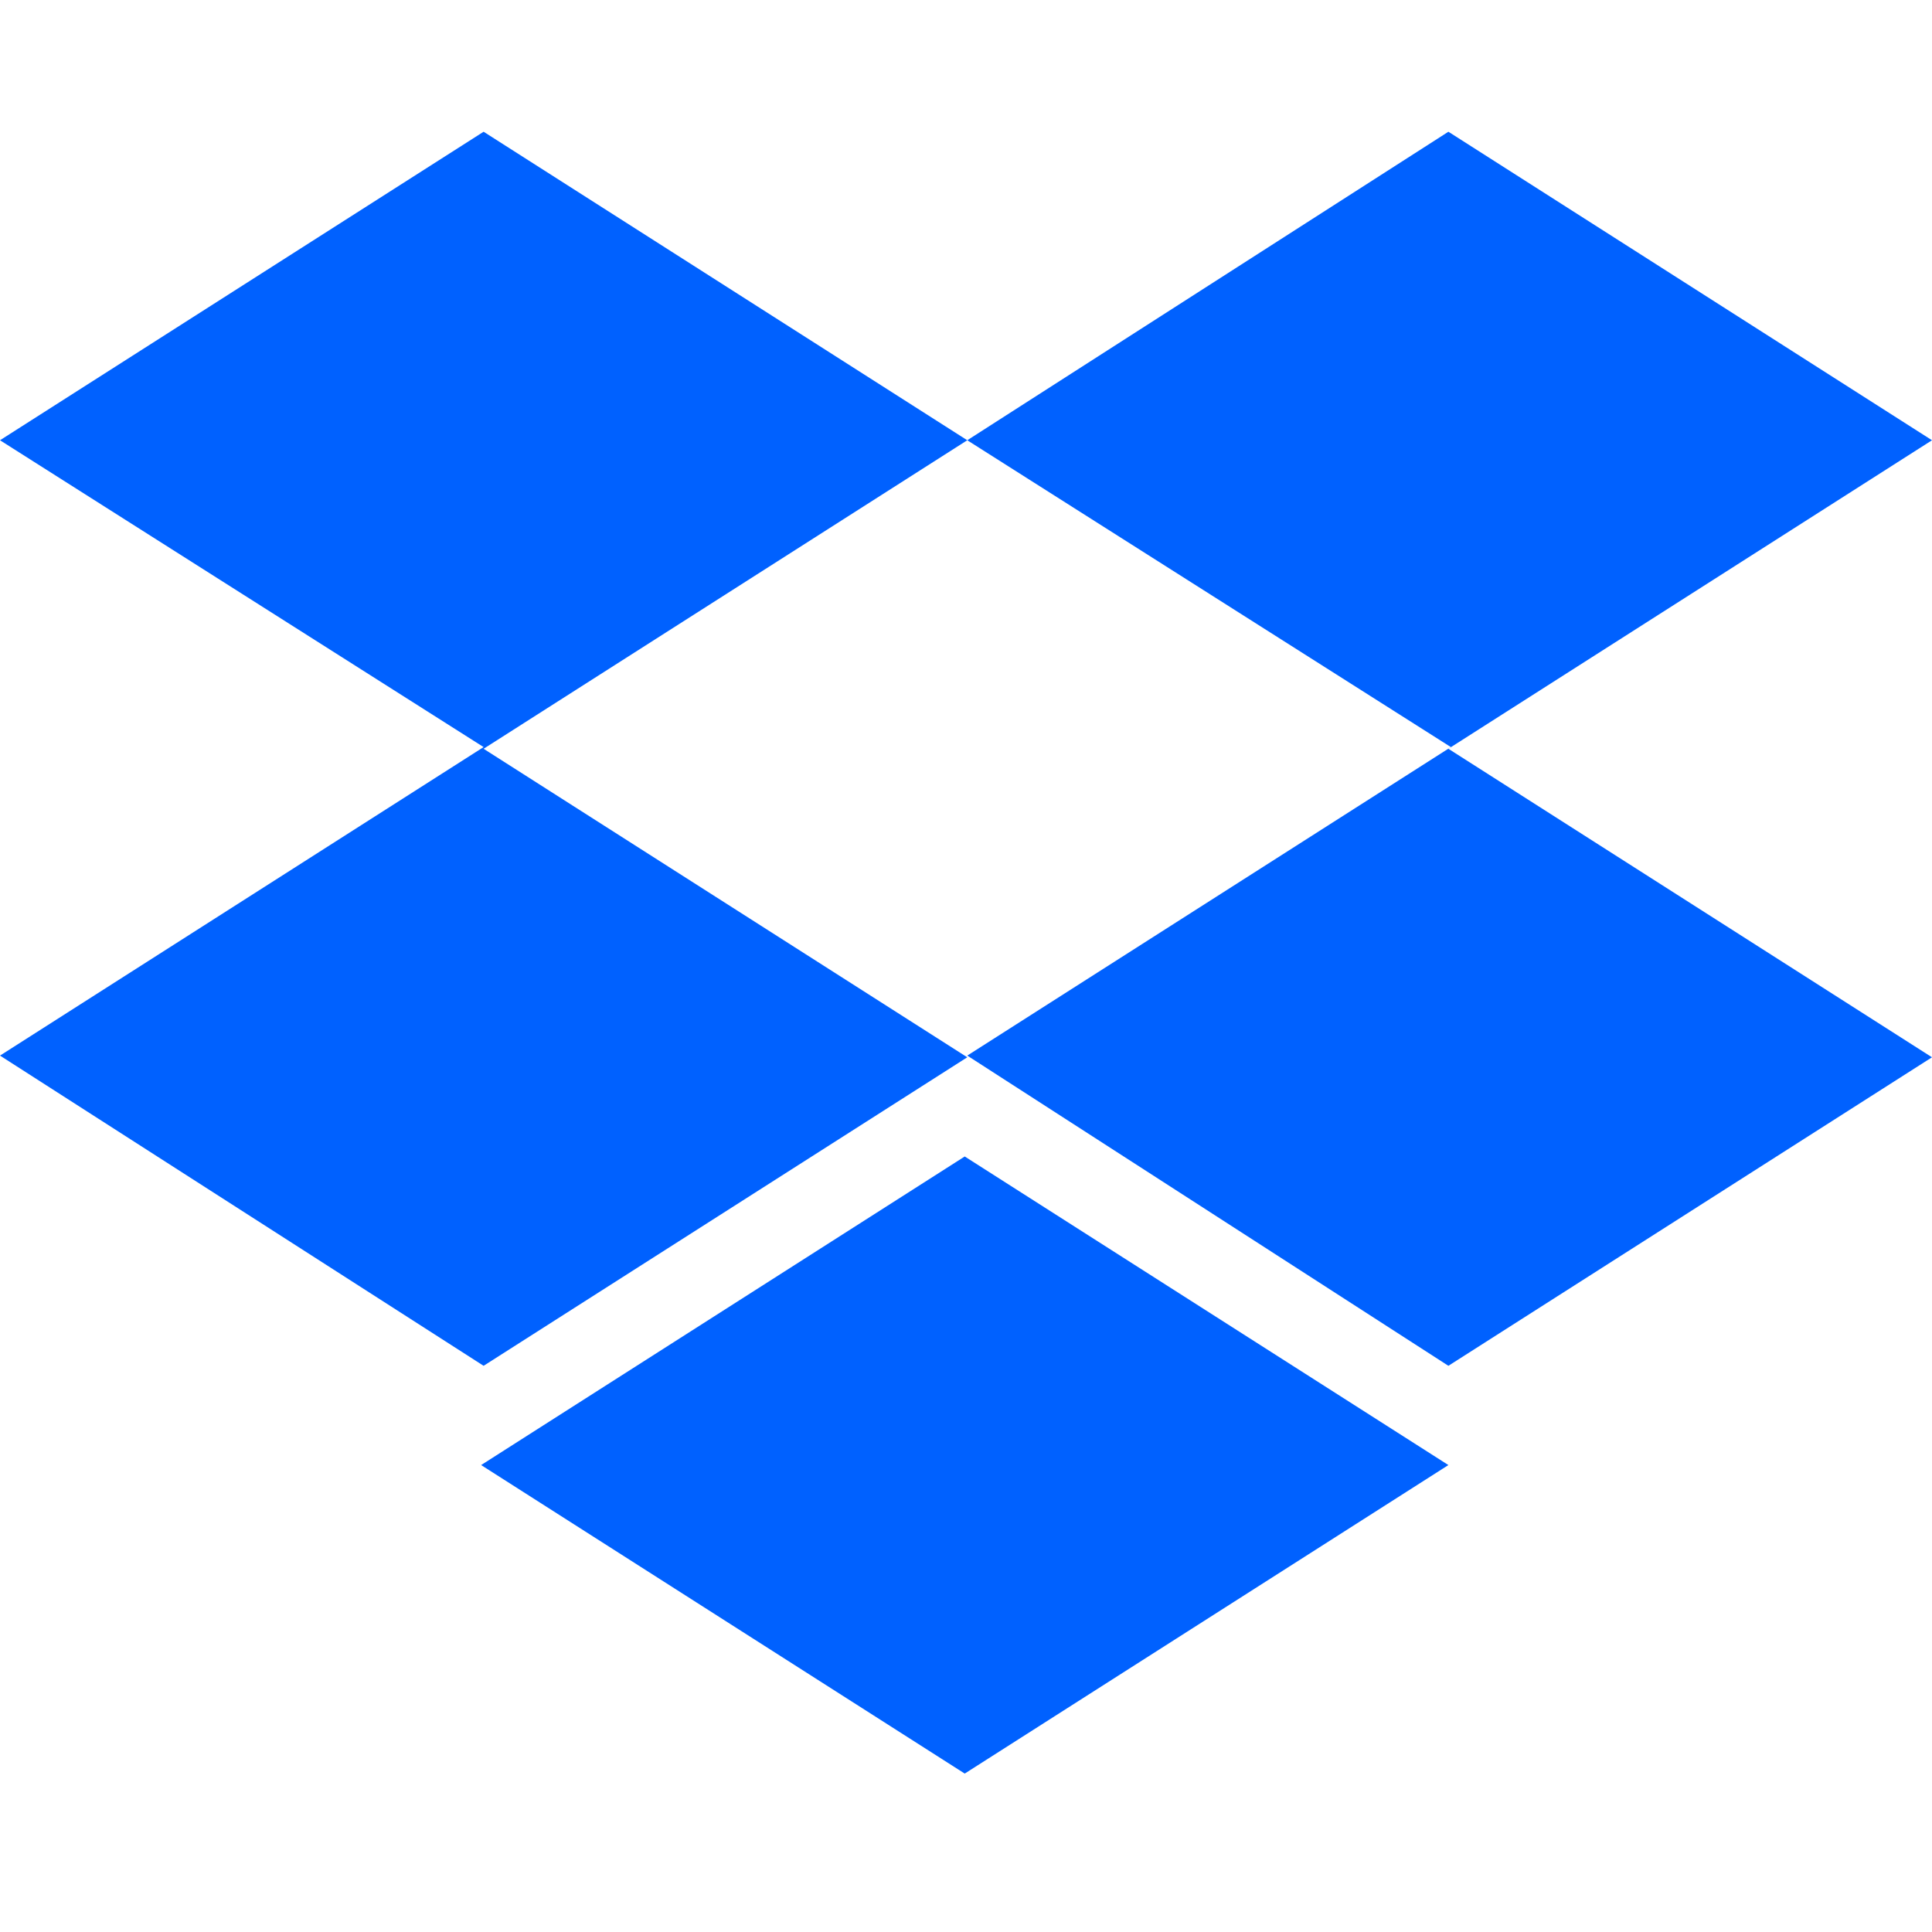 <svg width="32" height="32" viewBox="0 0 32 32" fill="none" xmlns="http://www.w3.org/2000/svg">
<path d="M16.021 7.292L8.01 12.402L16.021 17.512L8.01 22.622L0 17.484L8.01 12.374L0 7.292L8.01 2.182L16.021 7.292ZM7.969 24.266L15.979 19.155L23.99 24.266L15.979 29.376L7.969 24.266ZM16.021 17.484L24.031 12.374L16.021 7.292L23.99 2.182L32 7.292L23.99 12.402L32 17.512L23.99 22.622L16.021 17.484Z" fill="#0061FF"/>
</svg>
